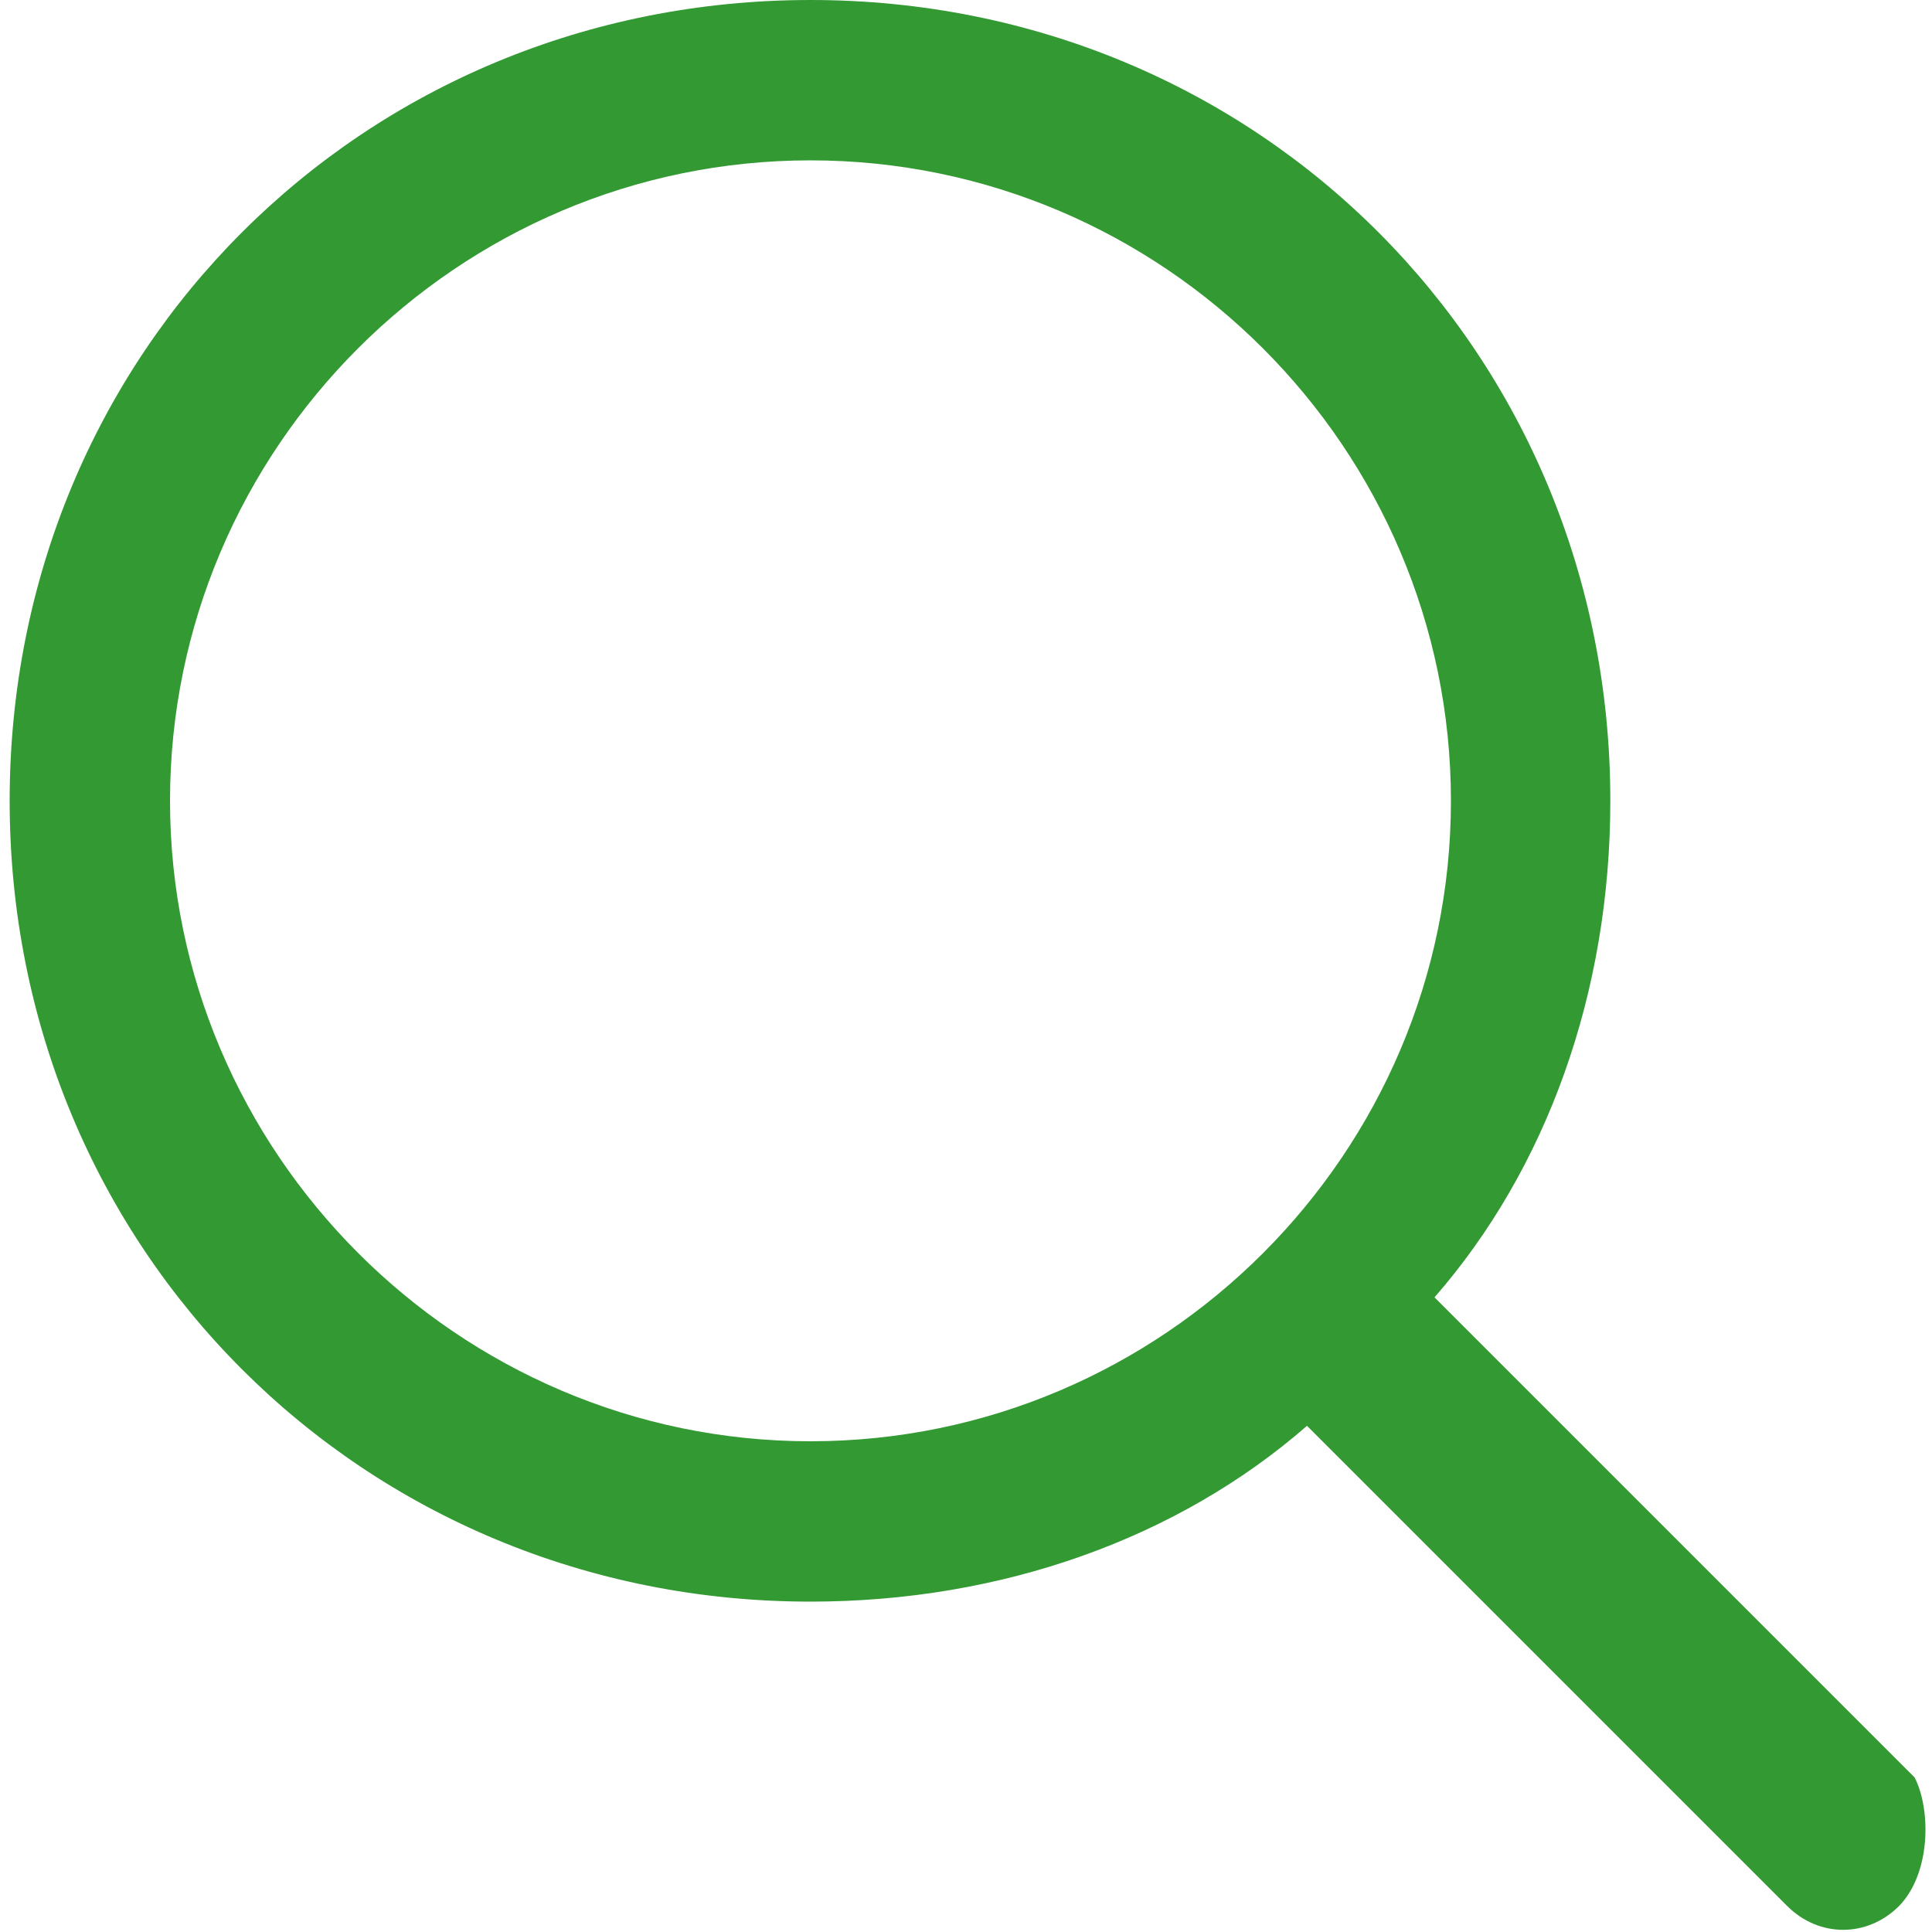<?xml version="1.0" standalone="no"?><!DOCTYPE svg PUBLIC "-//W3C//DTD SVG 1.1//EN" "http://www.w3.org/Graphics/SVG/1.1/DTD/svg11.dtd"><svg t="1624253687148" class="icon" viewBox="0 0 1024 1024" version="1.1" xmlns="http://www.w3.org/2000/svg" p-id="2428" width="40" height="40" xmlns:xlink="http://www.w3.org/1999/xlink"><defs><style type="text/css"></style></defs><path d="M1014.784 942.08l-254.464-254.464c59.392-68.096 93.184-161.28 93.184-263.168C853.504 186.88 667.136 0 429.568 0S5.12 186.88 5.12 424.448s186.88 424.448 424.448 424.448c101.888 0 195.072-33.792 263.168-93.184l254.464 254.464c16.896 16.896 42.496 16.896 59.392 0 16.896-17.408 16.896-51.2 8.192-68.096zM90.112 424.448c0-186.88 152.576-339.456 339.456-339.456s339.456 152.576 339.456 339.456-152.576 339.456-339.456 339.456-339.456-153.088-339.456-339.456z m0 0" p-id="2429" fill="#339933"></path></svg>